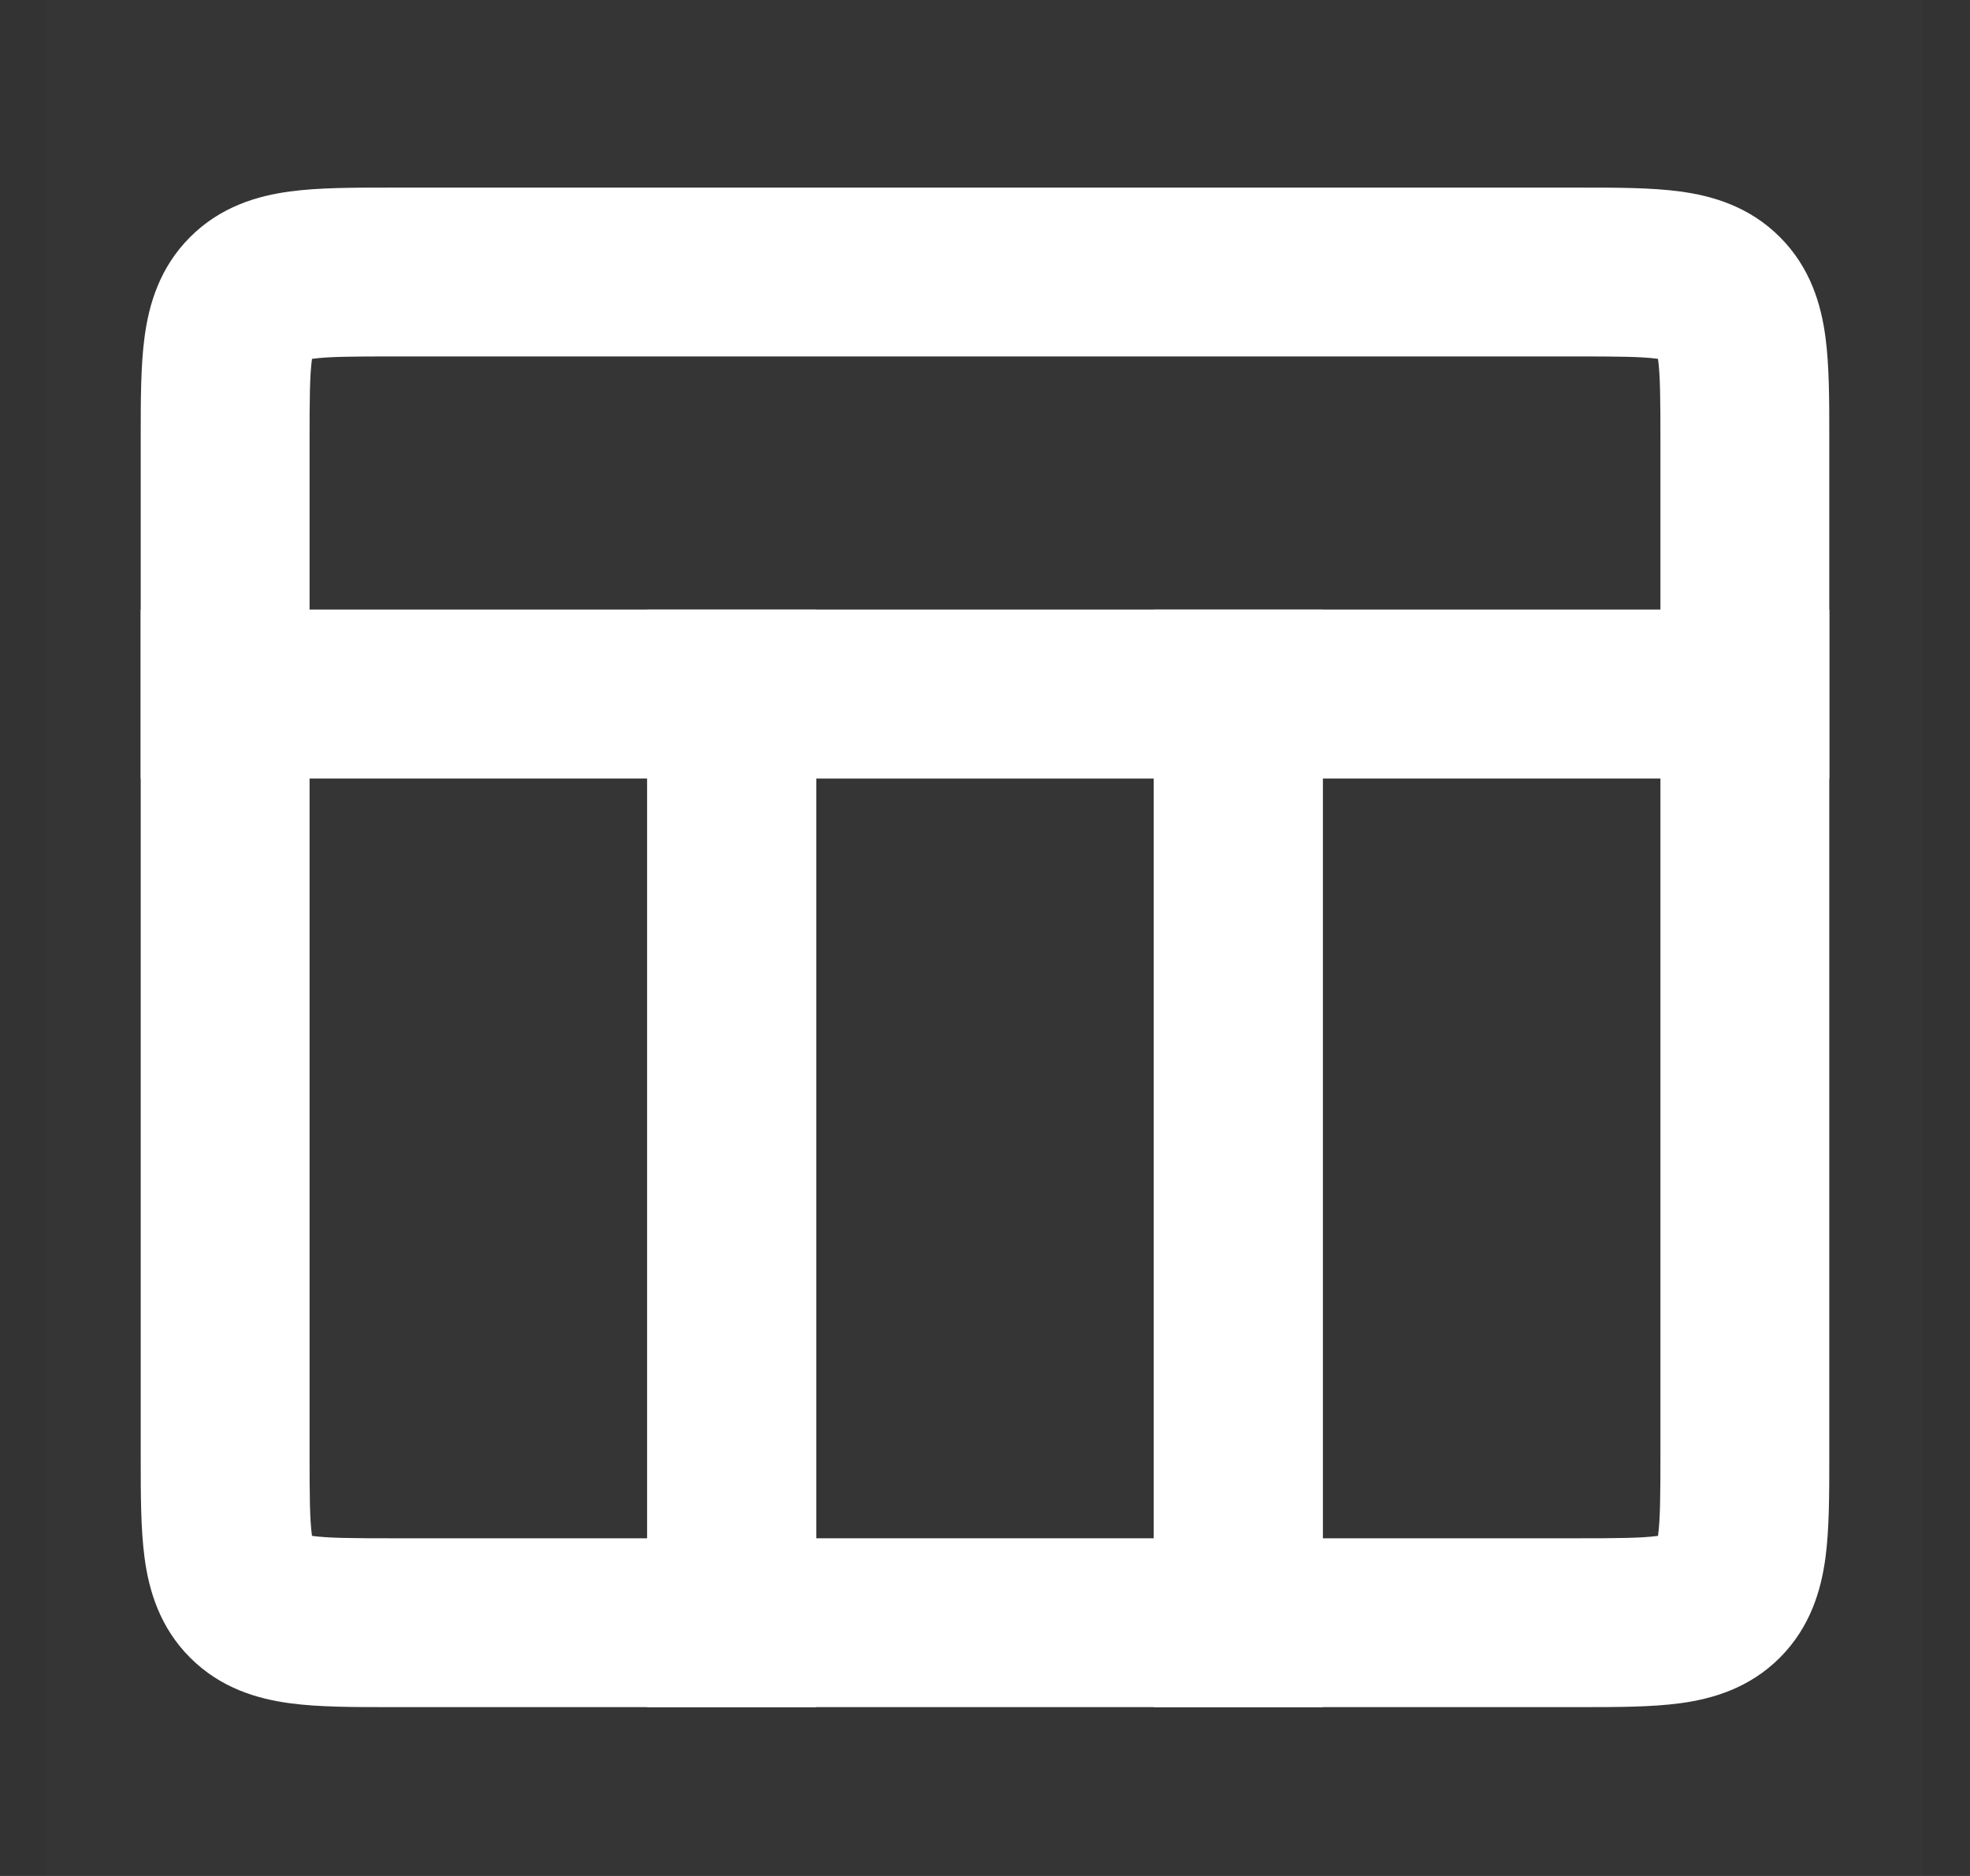 <svg width="21" height="20" viewBox="0 0 21 20" fill="none" xmlns="http://www.w3.org/2000/svg">
<rect x="0" y="0" width="21" height="20" fill="#333333" stroke="none"/>
<rect x="0.5" width="20" height="20" fill="white" fill-opacity="0.01"/>
<path fill-rule="evenodd" clip-rule="evenodd" d="M12.3 6.5H19.5V15.5C19.5 15.516 19.5 15.533 19.5 15.549C19.5 15.931 19.5 16.302 19.459 16.608C19.413 16.952 19.299 17.346 18.973 17.673C18.646 18 18.252 18.113 17.907 18.159C17.601 18.2 17.23 18.2 16.849 18.2C16.832 18.2 16.816 18.2 16.8 18.2H12.3V6.5ZM14.1 8.3V16.4H16.8C17.25 16.4 17.496 16.398 17.667 16.375C17.67 16.375 17.672 16.375 17.674 16.374C17.674 16.372 17.675 16.37 17.675 16.368C17.698 16.196 17.7 15.95 17.7 15.5V8.3H14.1Z" fill="white"/>
<path fill-rule="evenodd" clip-rule="evenodd" d="M1.5 6.5H8.7V18.2H4.2C4.184 18.2 4.167 18.2 4.151 18.2C3.769 18.2 3.398 18.2 3.093 18.159C2.748 18.113 2.354 18 2.027 17.673C1.7 17.346 1.587 16.952 1.541 16.608C1.5 16.302 1.5 15.931 1.5 15.549C1.5 15.533 1.5 15.516 1.5 15.5V6.5ZM3.3 8.3V15.5C3.3 15.95 3.302 16.196 3.325 16.368C3.325 16.37 3.326 16.372 3.326 16.374C3.328 16.375 3.33 16.375 3.332 16.375C3.504 16.398 3.75 16.4 4.2 16.4H6.9V8.3H3.3Z" fill="white"/>
<path fill-rule="evenodd" clip-rule="evenodd" d="M6.9 6.5H14.1V18.2H6.9V6.5ZM8.7 8.3V16.4H12.3V8.3H8.7Z" fill="white"/>
<path fill-rule="evenodd" clip-rule="evenodd" d="M4.151 2C4.167 2 4.184 2 4.2 2H16.8C16.816 2 16.833 2 16.849 2C17.231 2 17.602 2 17.907 2.041C18.252 2.087 18.646 2.2 18.973 2.527C19.3 2.854 19.413 3.248 19.459 3.593C19.5 3.898 19.5 4.269 19.5 4.651C19.5 4.667 19.5 4.684 19.5 4.7V8.3H1.5V4.7C1.5 4.684 1.5 4.667 1.5 4.651C1.5 4.269 1.5 3.898 1.541 3.593C1.587 3.248 1.7 2.854 2.027 2.527C2.354 2.2 2.748 2.087 3.093 2.041C3.398 2 3.769 2 4.151 2ZM3.326 3.826C3.326 3.828 3.325 3.83 3.325 3.832C3.302 4.004 3.3 4.25 3.3 4.7V6.5H17.7V4.7C17.7 4.25 17.698 4.004 17.675 3.832C17.675 3.83 17.674 3.828 17.674 3.826C17.672 3.826 17.67 3.825 17.668 3.825C17.496 3.802 17.25 3.8 16.8 3.8H4.2C3.75 3.8 3.504 3.802 3.332 3.825C3.33 3.825 3.328 3.826 3.326 3.826Z" fill="white"/>
</svg>
